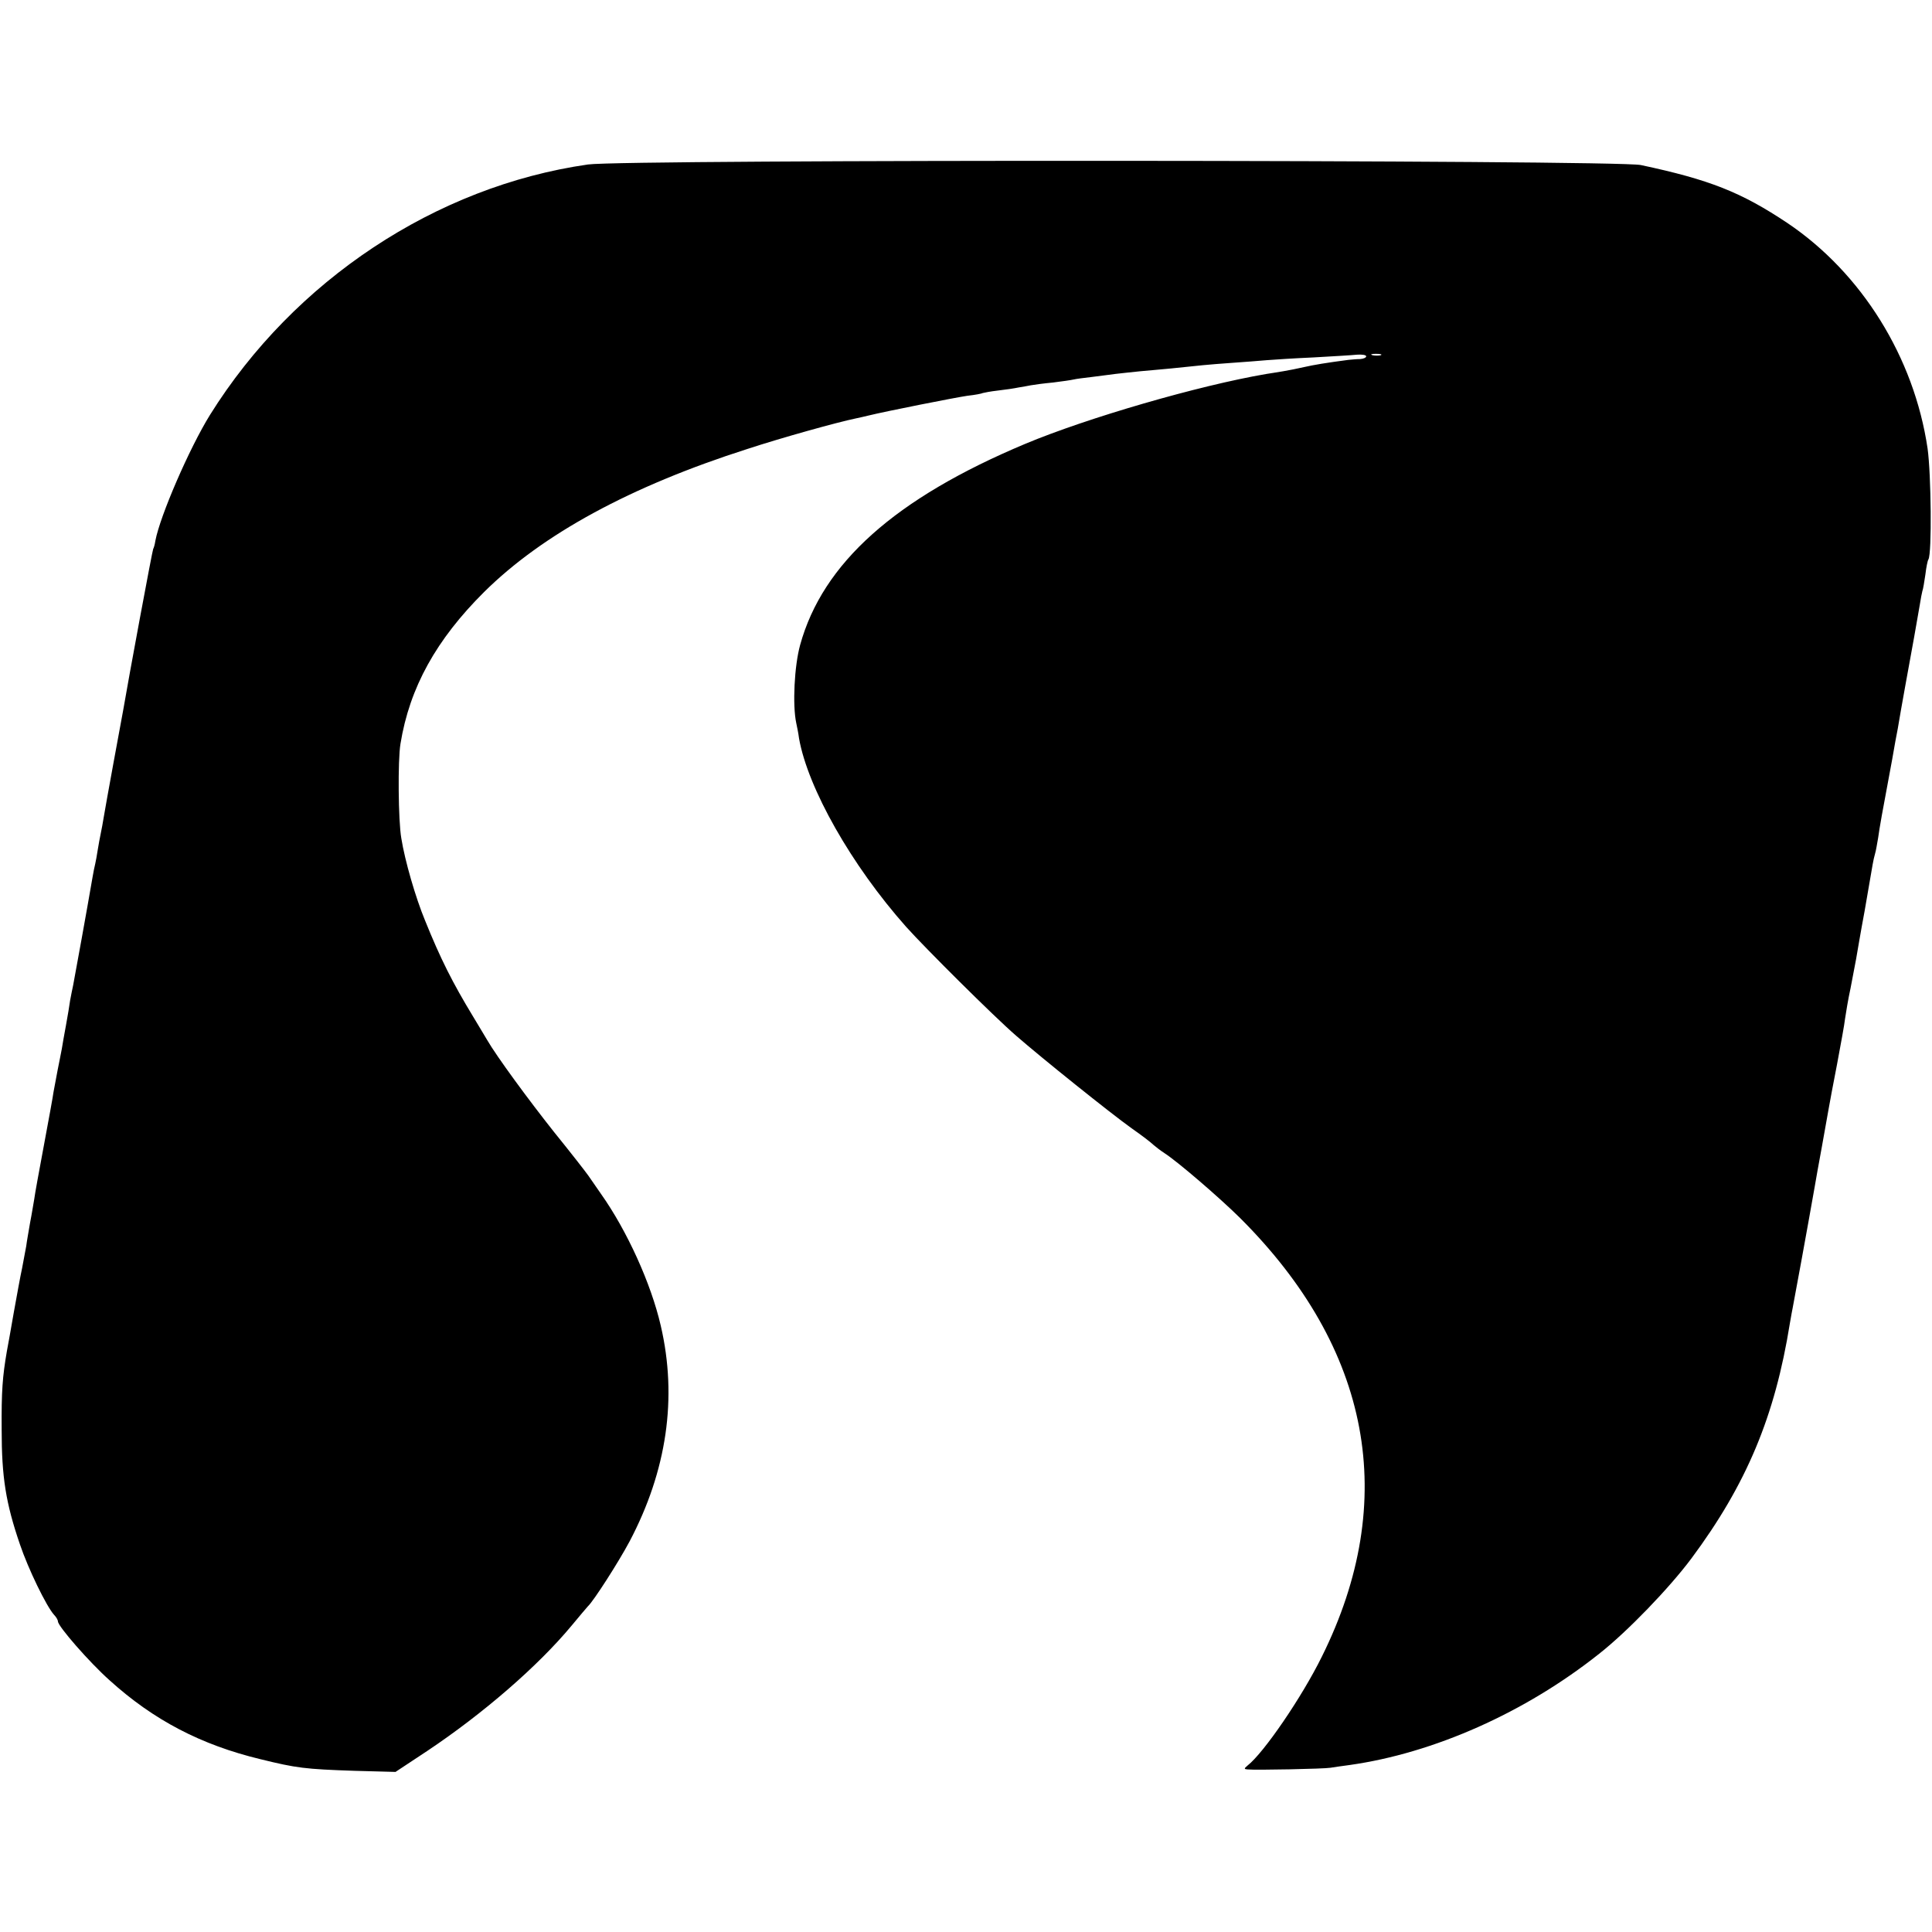 <?xml version="1.0" standalone="no"?>
<!DOCTYPE svg PUBLIC "-//W3C//DTD SVG 20010904//EN"
 "http://www.w3.org/TR/2001/REC-SVG-20010904/DTD/svg10.dtd">
<svg version="1.0" xmlns="http://www.w3.org/2000/svg"
 width="700pt" height="700pt" viewBox="0 0 700 700"
 preserveAspectRatio="xMidYMid meet">
<g transform="translate(0,700) scale(0.1,-0.1)"
fill="#000000" stroke="none">
<path d="M2130 6404 c-551 -79 -1065 -420 -1369 -907 -75 -121 -181 -366 -198
-456 -2 -14 -6 -27 -8 -30 -3 -5 -89 -468 -109 -586 -3 -16 -19 -102 -35 -190
-16 -88 -32 -176 -35 -195 -3 -19 -8 -46 -11 -60 -3 -14 -8 -41 -11 -60 -3
-19 -7 -42 -9 -50 -2 -8 -7 -31 -10 -50 -20 -117 -61 -342 -70 -390 -3 -14 -8
-38 -11 -55 -2 -16 -9 -57 -15 -90 -6 -33 -13 -71 -15 -85 -3 -14 -9 -48 -15
-76 -5 -28 -12 -64 -15 -80 -2 -16 -18 -103 -35 -194 -17 -91 -33 -178 -35
-195 -3 -16 -9 -55 -15 -85 -5 -30 -12 -68 -14 -85 -3 -16 -10 -52 -15 -80 -6
-27 -19 -99 -30 -160 -10 -60 -22 -123 -25 -140 -16 -93 -20 -145 -19 -285 0
-172 15 -266 66 -415 30 -89 96 -225 124 -256 8 -8 14 -19 14 -24 0 -17 113
-147 187 -213 159 -144 331 -234 547 -286 130 -32 161 -36 340 -42 l149 -4
115 76 c202 135 401 307 523 454 30 36 56 67 59 70 20 18 111 160 151 235 135
256 174 520 113 782 -35 152 -122 344 -217 478 -15 22 -35 51 -45 65 -9 13
-65 85 -125 159 -92 116 -208 274 -242 333 -5 9 -29 48 -51 85 -74 122 -118
209 -174 348 -34 82 -73 216 -86 298 -11 62 -13 283 -3 342 33 204 130 378
303 550 212 210 531 383 953 518 125 41 326 97 394 111 13 3 33 7 44 10 65 16
318 66 360 72 28 3 53 8 56 10 3 1 28 6 55 9 27 3 60 8 74 11 14 2 34 6 45 8
11 2 47 7 80 10 33 4 67 9 75 11 8 2 38 6 65 9 28 4 66 8 85 11 19 2 61 7 93
10 31 3 81 7 110 10 104 11 133 14 217 20 47 3 105 8 130 10 25 2 101 7 170
10 69 4 140 8 158 10 17 1 32 -1 32 -6 0 -5 -10 -9 -22 -10 -13 0 -32 -2 -43
-3 -77 -10 -125 -18 -160 -26 -22 -5 -56 -12 -75 -15 -19 -3 -47 -8 -62 -10
-246 -42 -648 -159 -873 -253 -472 -198 -734 -432 -816 -729 -21 -76 -28 -218
-14 -283 3 -14 8 -38 10 -55 32 -181 190 -460 388 -683 69 -77 317 -324 399
-395 93 -81 341 -280 418 -335 36 -25 71 -52 79 -60 8 -7 26 -21 40 -30 48
-31 197 -159 273 -234 476 -474 579 -1024 297 -1591 -72 -146 -210 -348 -269
-394 -13 -11 -13 -13 0 -14 31 -3 276 2 300 6 14 2 45 7 70 10 305 43 636 190
904 403 103 81 254 238 334 345 200 269 303 515 357 852 5 28 9 52 10 55 3 14
55 297 80 440 3 19 15 85 26 145 11 61 22 124 25 140 3 17 16 88 30 159 13 70
27 145 29 165 3 20 11 70 20 111 8 41 17 89 20 105 3 17 16 95 31 175 14 80
27 155 29 168 2 12 6 30 9 40 3 9 7 35 11 57 5 37 13 82 51 285 7 41 16 91 20
110 10 62 43 242 59 330 8 47 18 101 21 120 3 19 7 41 9 48 3 7 7 34 11 60 3
26 8 51 11 55 13 22 10 308 -3 402 -49 331 -239 636 -508 817 -168 112 -282
157 -531 210 -91 19 -3680 21 -3815 2z m2873 -691 c-7 -2 -21 -2 -30 0 -10 3
-4 5 12 5 17 0 24 -2 18 -5z"/>
</g>
</svg>
